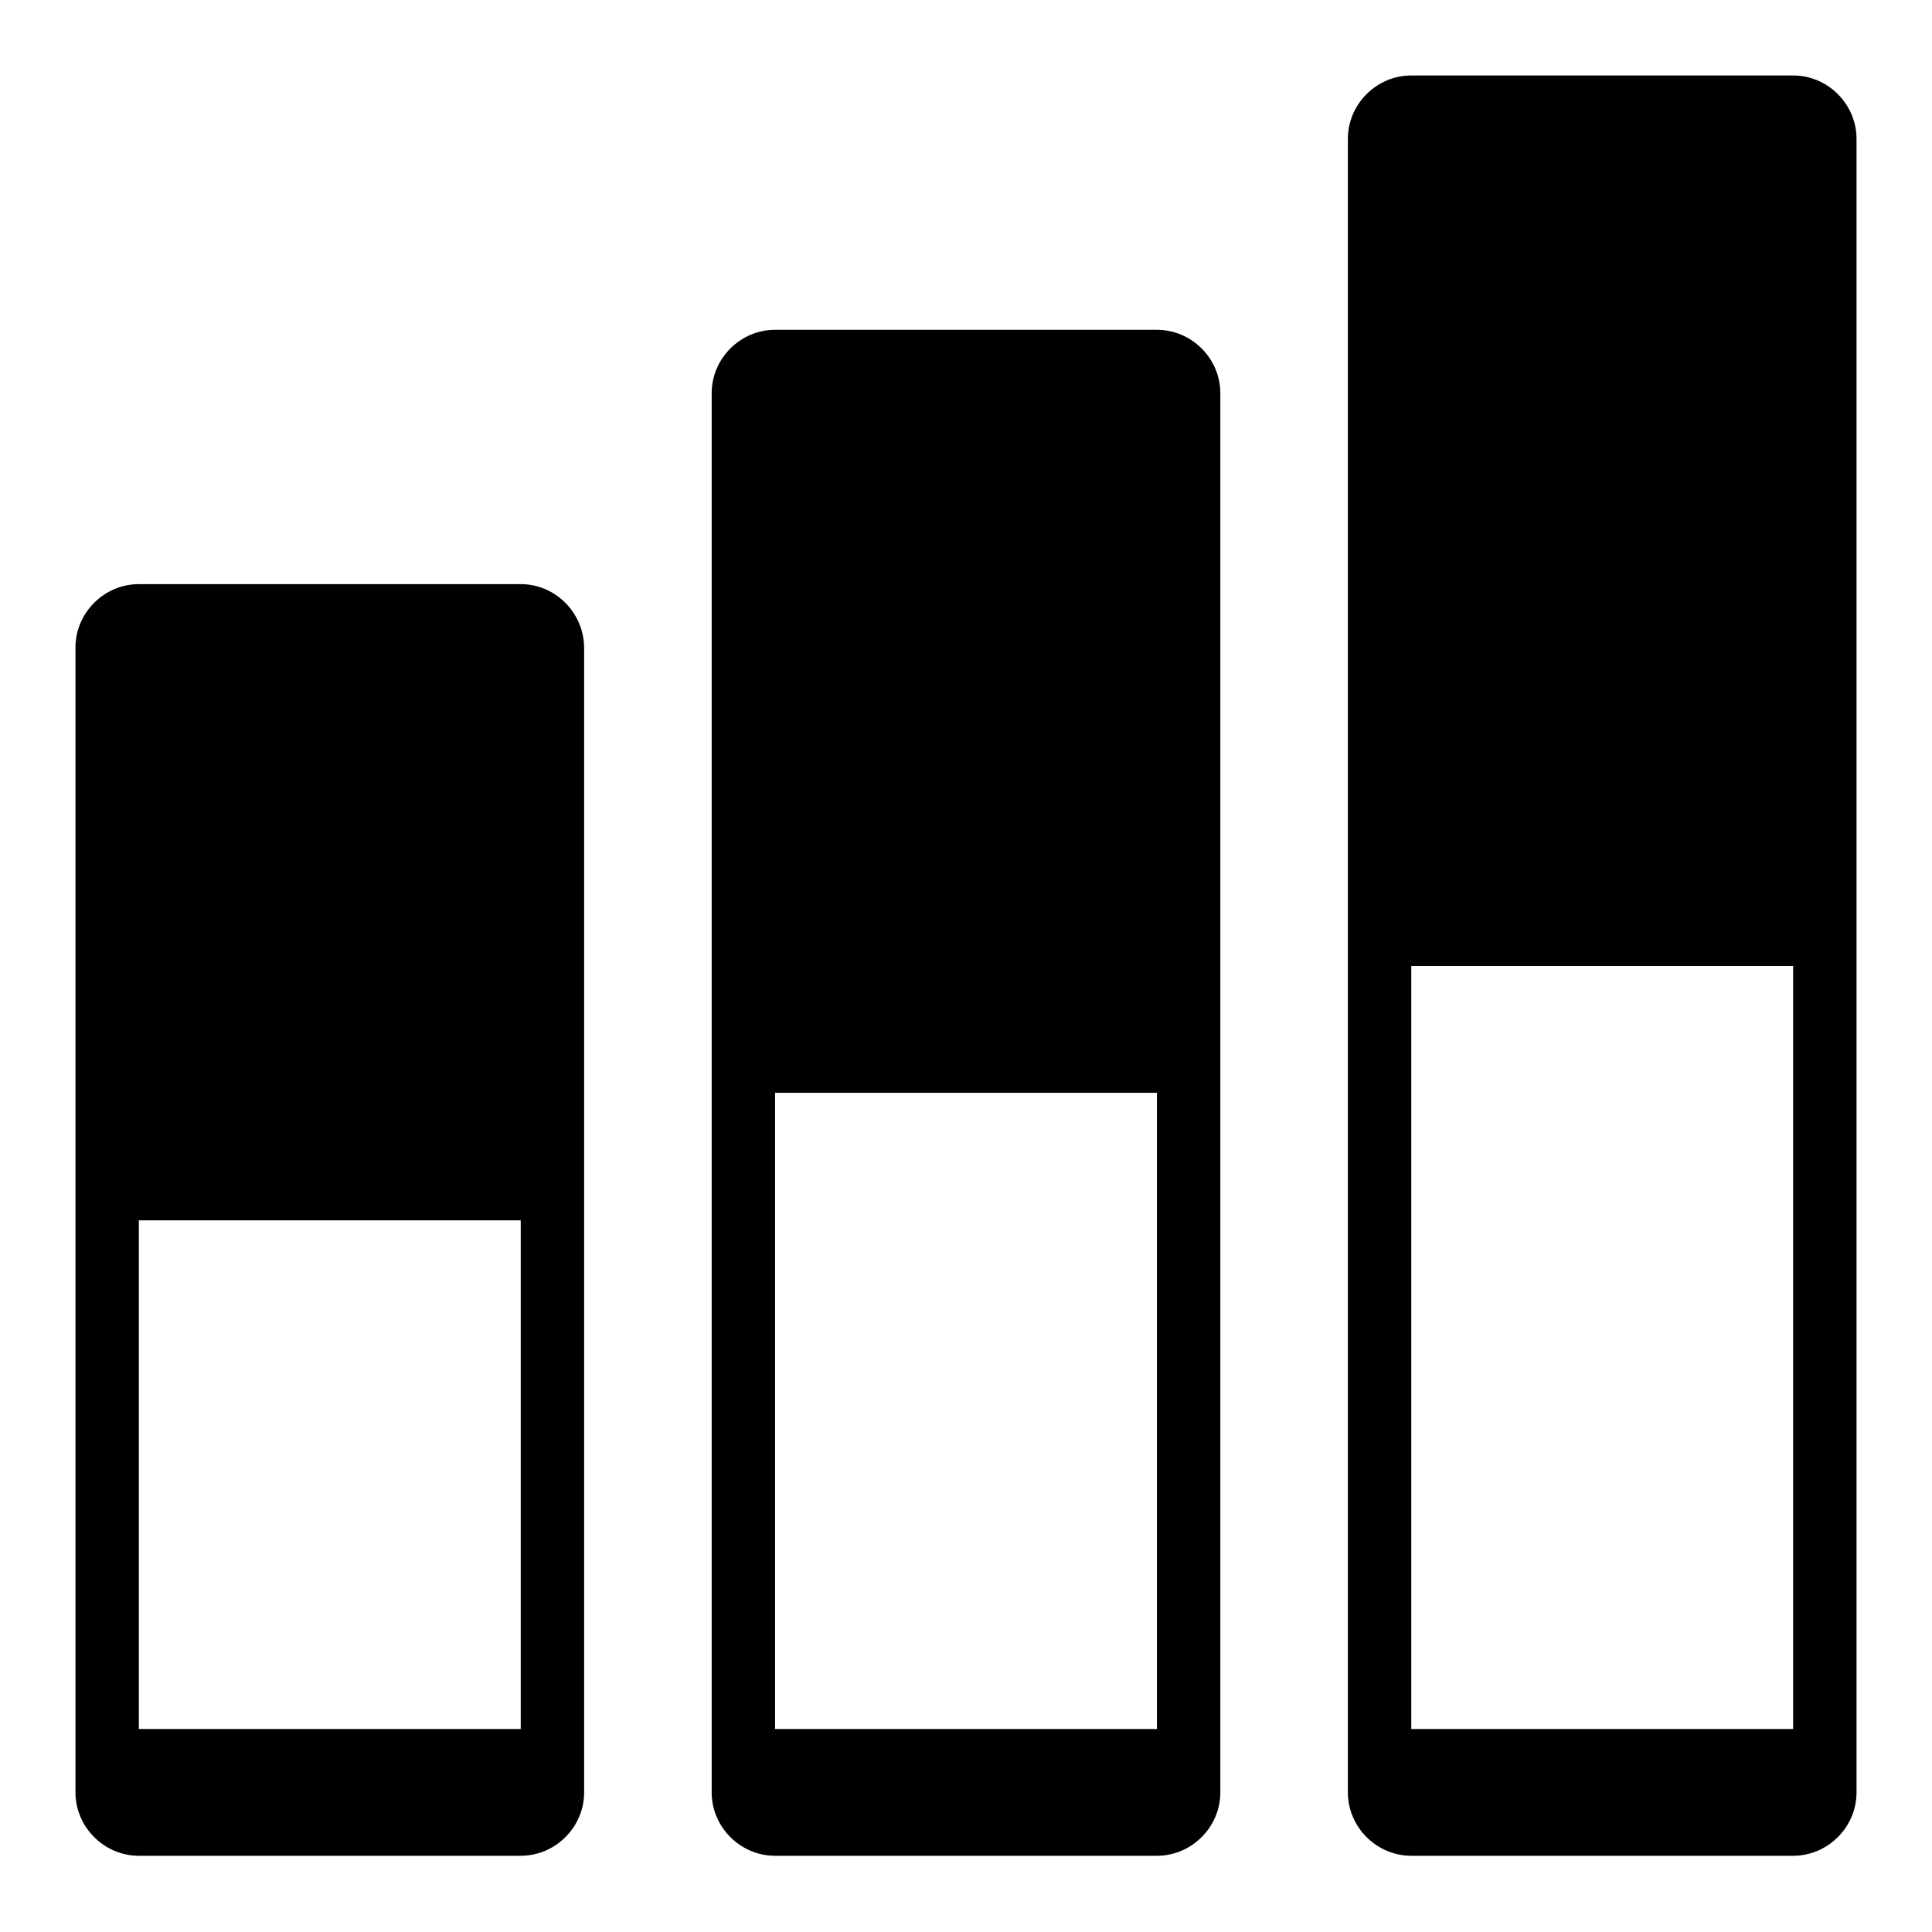 <?xml version="1.0" encoding="utf-8"?>
<!-- Svg Vector Icons : http://www.onlinewebfonts.com/icon -->
<!DOCTYPE svg PUBLIC "-//W3C//DTD SVG 1.1//EN" "http://www.w3.org/Graphics/SVG/1.1/DTD/svg11.dtd">
<svg version="1.1" xmlns="http://www.w3.org/2000/svg" xmlns:xlink="http://www.w3.org/1999/xlink" x="0px" y="0px" viewBox="0 0 256 256" enable-background="new 0 0 256 256" xml:space="preserve">
<g> <path fill="#000000" d="M69,77.4H18.4c-4.6,0-8.4,3.8-8.4,8.4v151.7c0,4.6,3.8,8.4,8.4,8.4H69c4.6,0,8.4-3.8,8.4-8.4V85.9 C77.4,81.2,73.6,77.4,69,77.4z M69,229.1H18.4v-67.4H69V229.1z M153.3,43.7h-50.6c-4.6,0-8.4,3.8-8.4,8.4v185.4 c0,4.6,3.8,8.4,8.4,8.4h50.6c4.6,0,8.4-3.8,8.4-8.4V52.1C161.7,47.5,157.9,43.7,153.3,43.7z M153.3,229.1h-50.6v-84.3h50.6V229.1z  M237.6,10H187c-4.6,0-8.4,3.8-8.4,8.4v219.1c0,4.6,3.8,8.4,8.4,8.4h50.6c4.6,0,8.4-3.8,8.4-8.4V18.4C246,13.8,242.2,10,237.6,10z  M237.6,229.1H187V128h50.6V229.1z"/></g>
</svg>